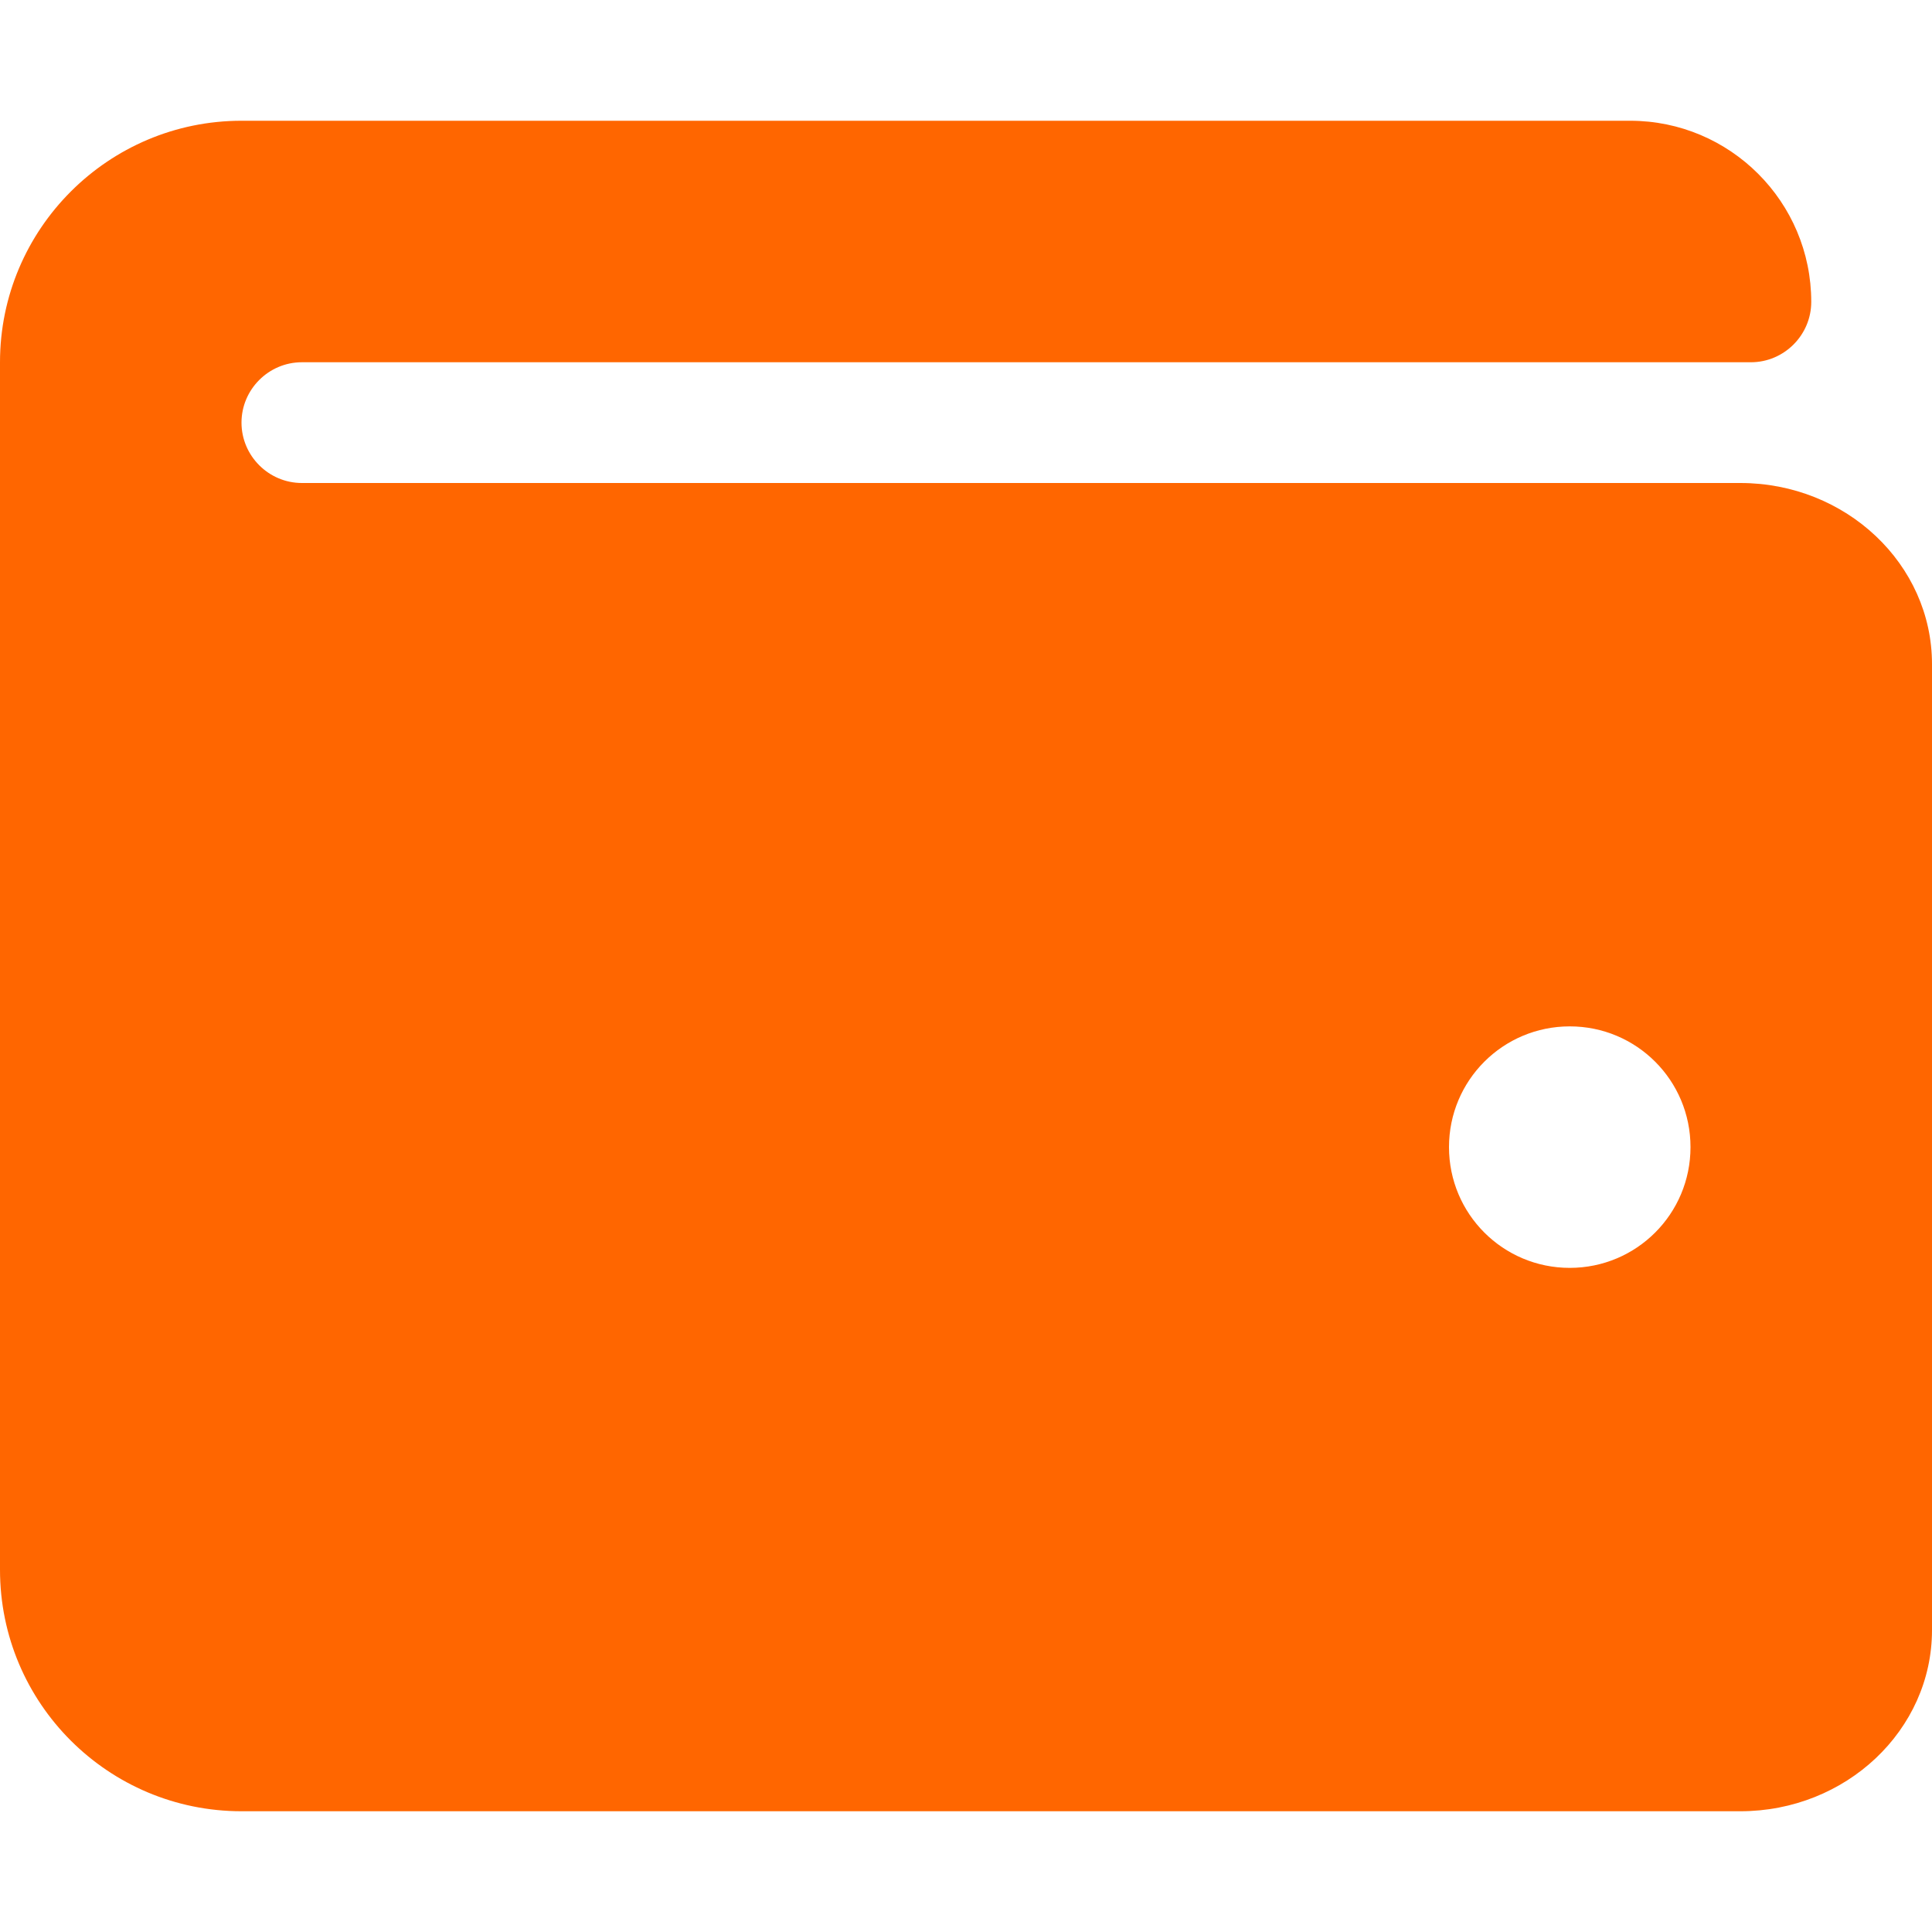 <svg xmlns="http://www.w3.org/2000/svg" viewBox="0 0 512 512"><!--!Font Awesome Free 6.6.0 by @fontawesome - https://fontawesome.com License - https://fontawesome.com/license/free Copyright 2024 Fonticons, Inc.--><path fill="#ff6600" d="M461.2 128H80c-8.8 0-16-7.2-16-16s7.2-16 16-16h384c8.8 0 16-7.2 16-16 0-26.5-21.5-48-48-48H64C28.7 32 0 60.7 0 96v320c0 35.4 28.7 64 64 64h397.2c28 0 50.8-21.5 50.8-48V176c0-26.5-22.8-48-50.8-48zM416 336c-17.7 0-32-14.3-32-32s14.3-32 32-32 32 14.3 32 32-14.3 32-32 32z"/></svg>